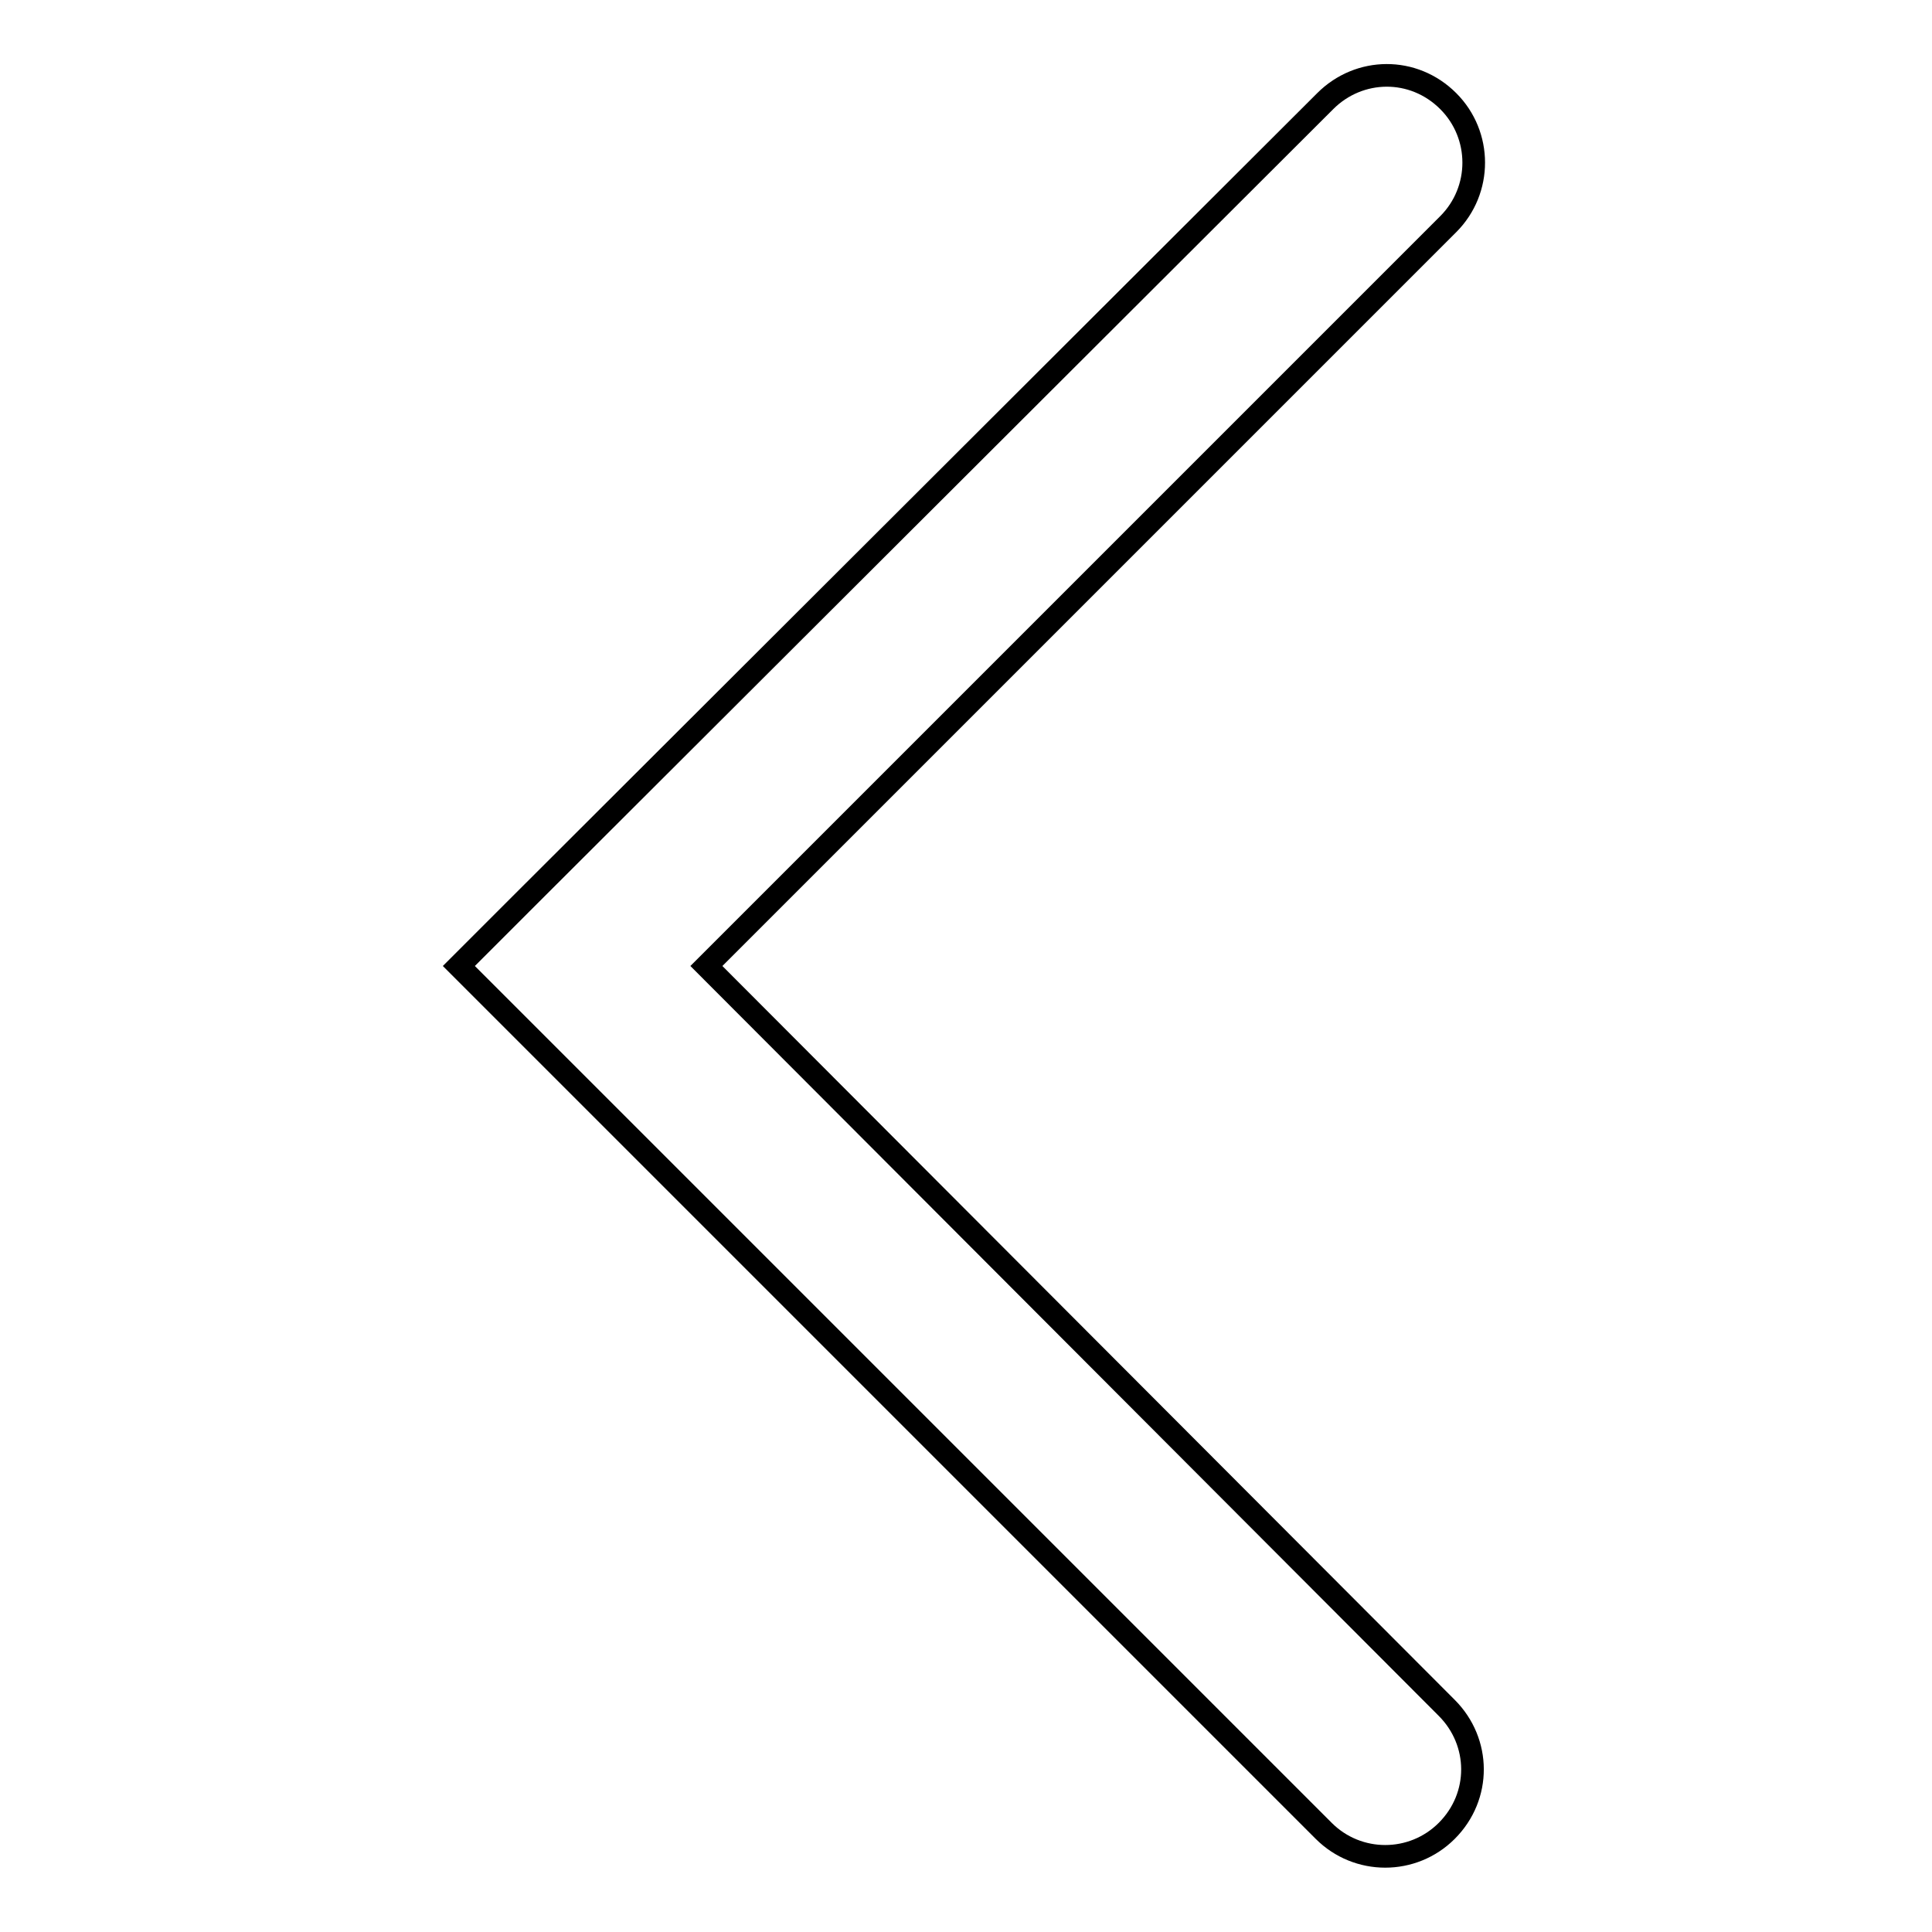 <?xml version="1.0" encoding="utf-8"?>
<!-- Svg Vector Icons : http://www.onlinewebfonts.com/icon -->
<!DOCTYPE svg PUBLIC "-//W3C//DTD SVG 1.1//EN" "http://www.w3.org/Graphics/SVG/1.1/DTD/svg11.dtd">
<svg version="1.1" xmlns="http://www.w3.org/2000/svg" xmlns:xlink="http://www.w3.org/1999/xlink" x="0px" y="0px" viewBox="0 0 256 256" enable-background="new 0 0 256 256" xml:space="preserve">
<g> <path stroke-width="3" fill-opacity="0" stroke="#000000"  d="M93.6,128l98.3-98.3c4.5-4.5,4.5-11.8,0-16.3c-4.6-4.6-11.8-4.5-16.3,0L69,119.8l-8.2,8.2l114.6,114.6 c4.5,4.5,11.8,4.5,16.3,0c4.6-4.6,4.5-11.8,0-16.3L93.6,128z"/></g>
</svg>